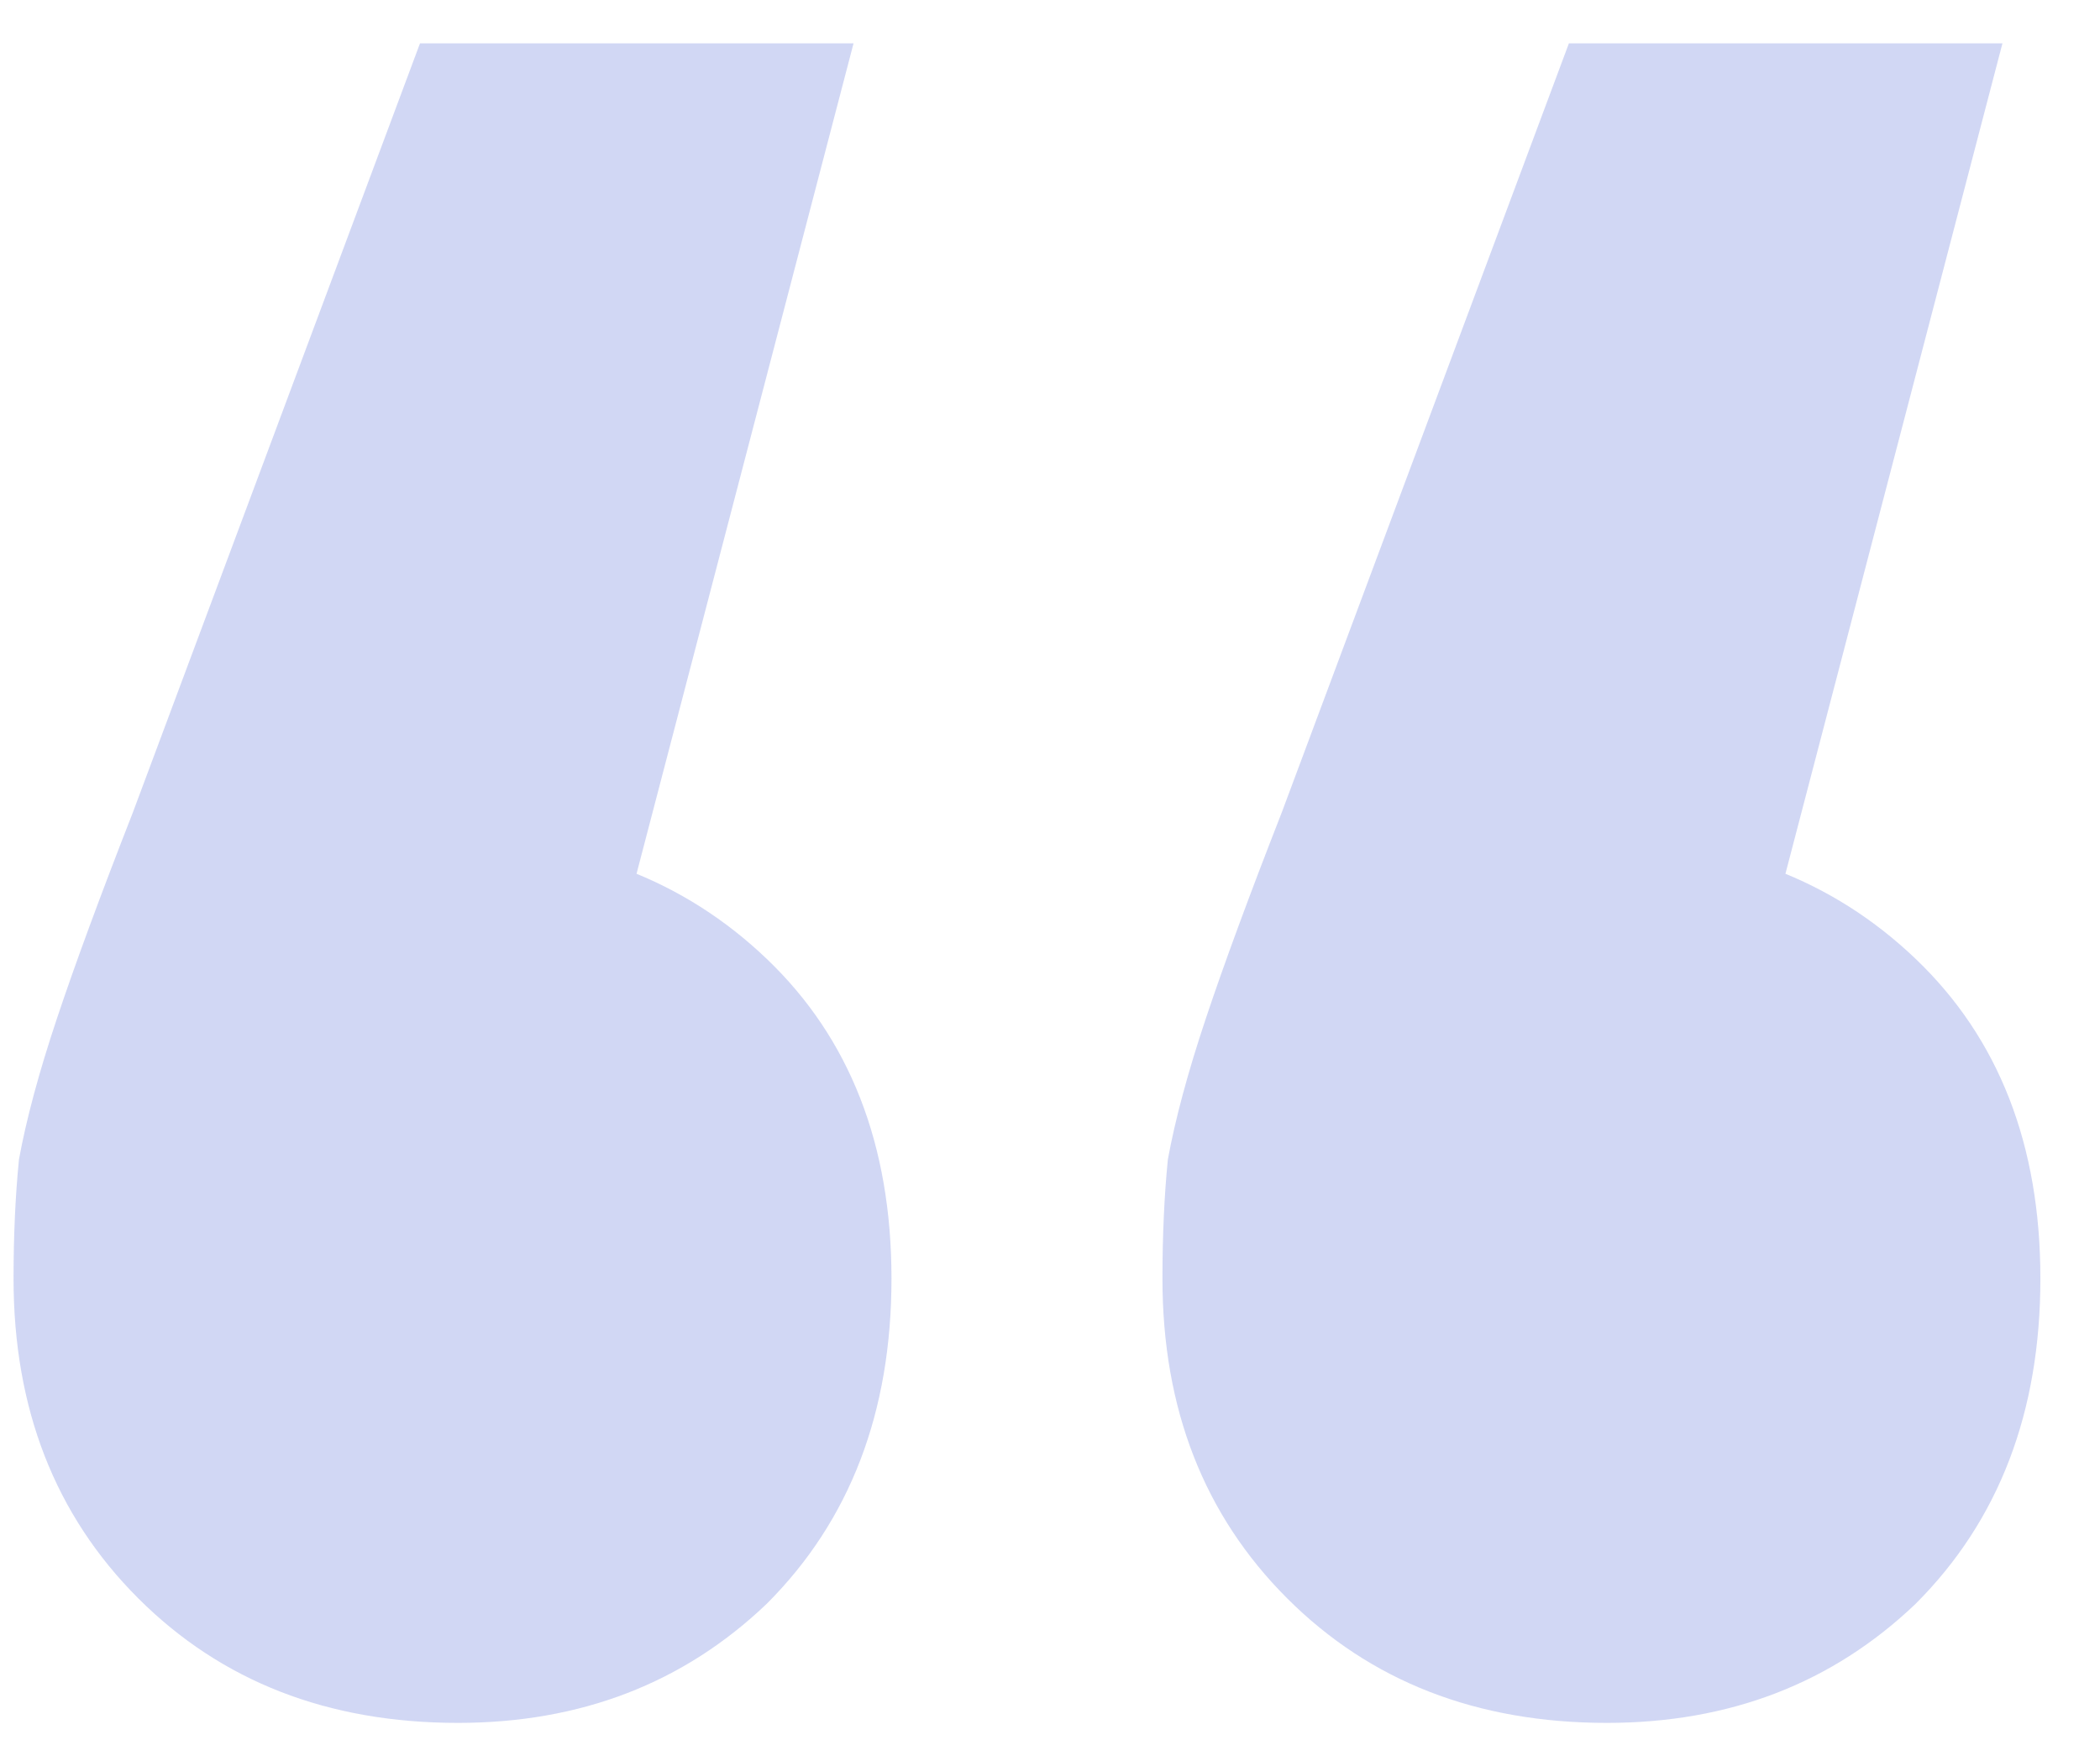 <?xml version="1.0" encoding="UTF-8"?> <svg xmlns="http://www.w3.org/2000/svg" width="31" height="26" viewBox="0 0 31 26" fill="none"><path opacity="0.2" d="M12.6 0.64L7.96 18.4L6.68 12.4C8.547 12.4 10.093 12.987 11.32 14.16C12.547 15.333 13.16 16.907 13.16 18.88C13.16 20.853 12.547 22.453 11.32 23.68C10.093 24.853 8.573 25.44 6.76 25.44C4.84 25.44 3.267 24.827 2.04 23.6C0.813 22.373 0.2 20.8 0.2 18.88C0.2 18.24 0.227 17.653 0.28 17.12C0.387 16.533 0.573 15.84 0.84 15.04C1.107 14.24 1.48 13.227 1.96 12L6.2 0.64H12.6ZM29.56 0.64L24.92 18.4L23.64 12.4C25.507 12.4 27.053 12.987 28.28 14.16C29.507 15.333 30.12 16.907 30.12 18.88C30.12 20.853 29.507 22.453 28.28 23.68C27.053 24.853 25.533 25.44 23.72 25.44C21.8 25.44 20.227 24.827 19 23.6C17.773 22.373 17.16 20.8 17.16 18.88C17.16 18.24 17.187 17.653 17.24 17.12C17.347 16.533 17.533 15.84 17.8 15.04C18.067 14.24 18.44 13.227 18.92 12L23.16 0.64H29.56Z" fill="#1C3BCA"></path></svg> 
